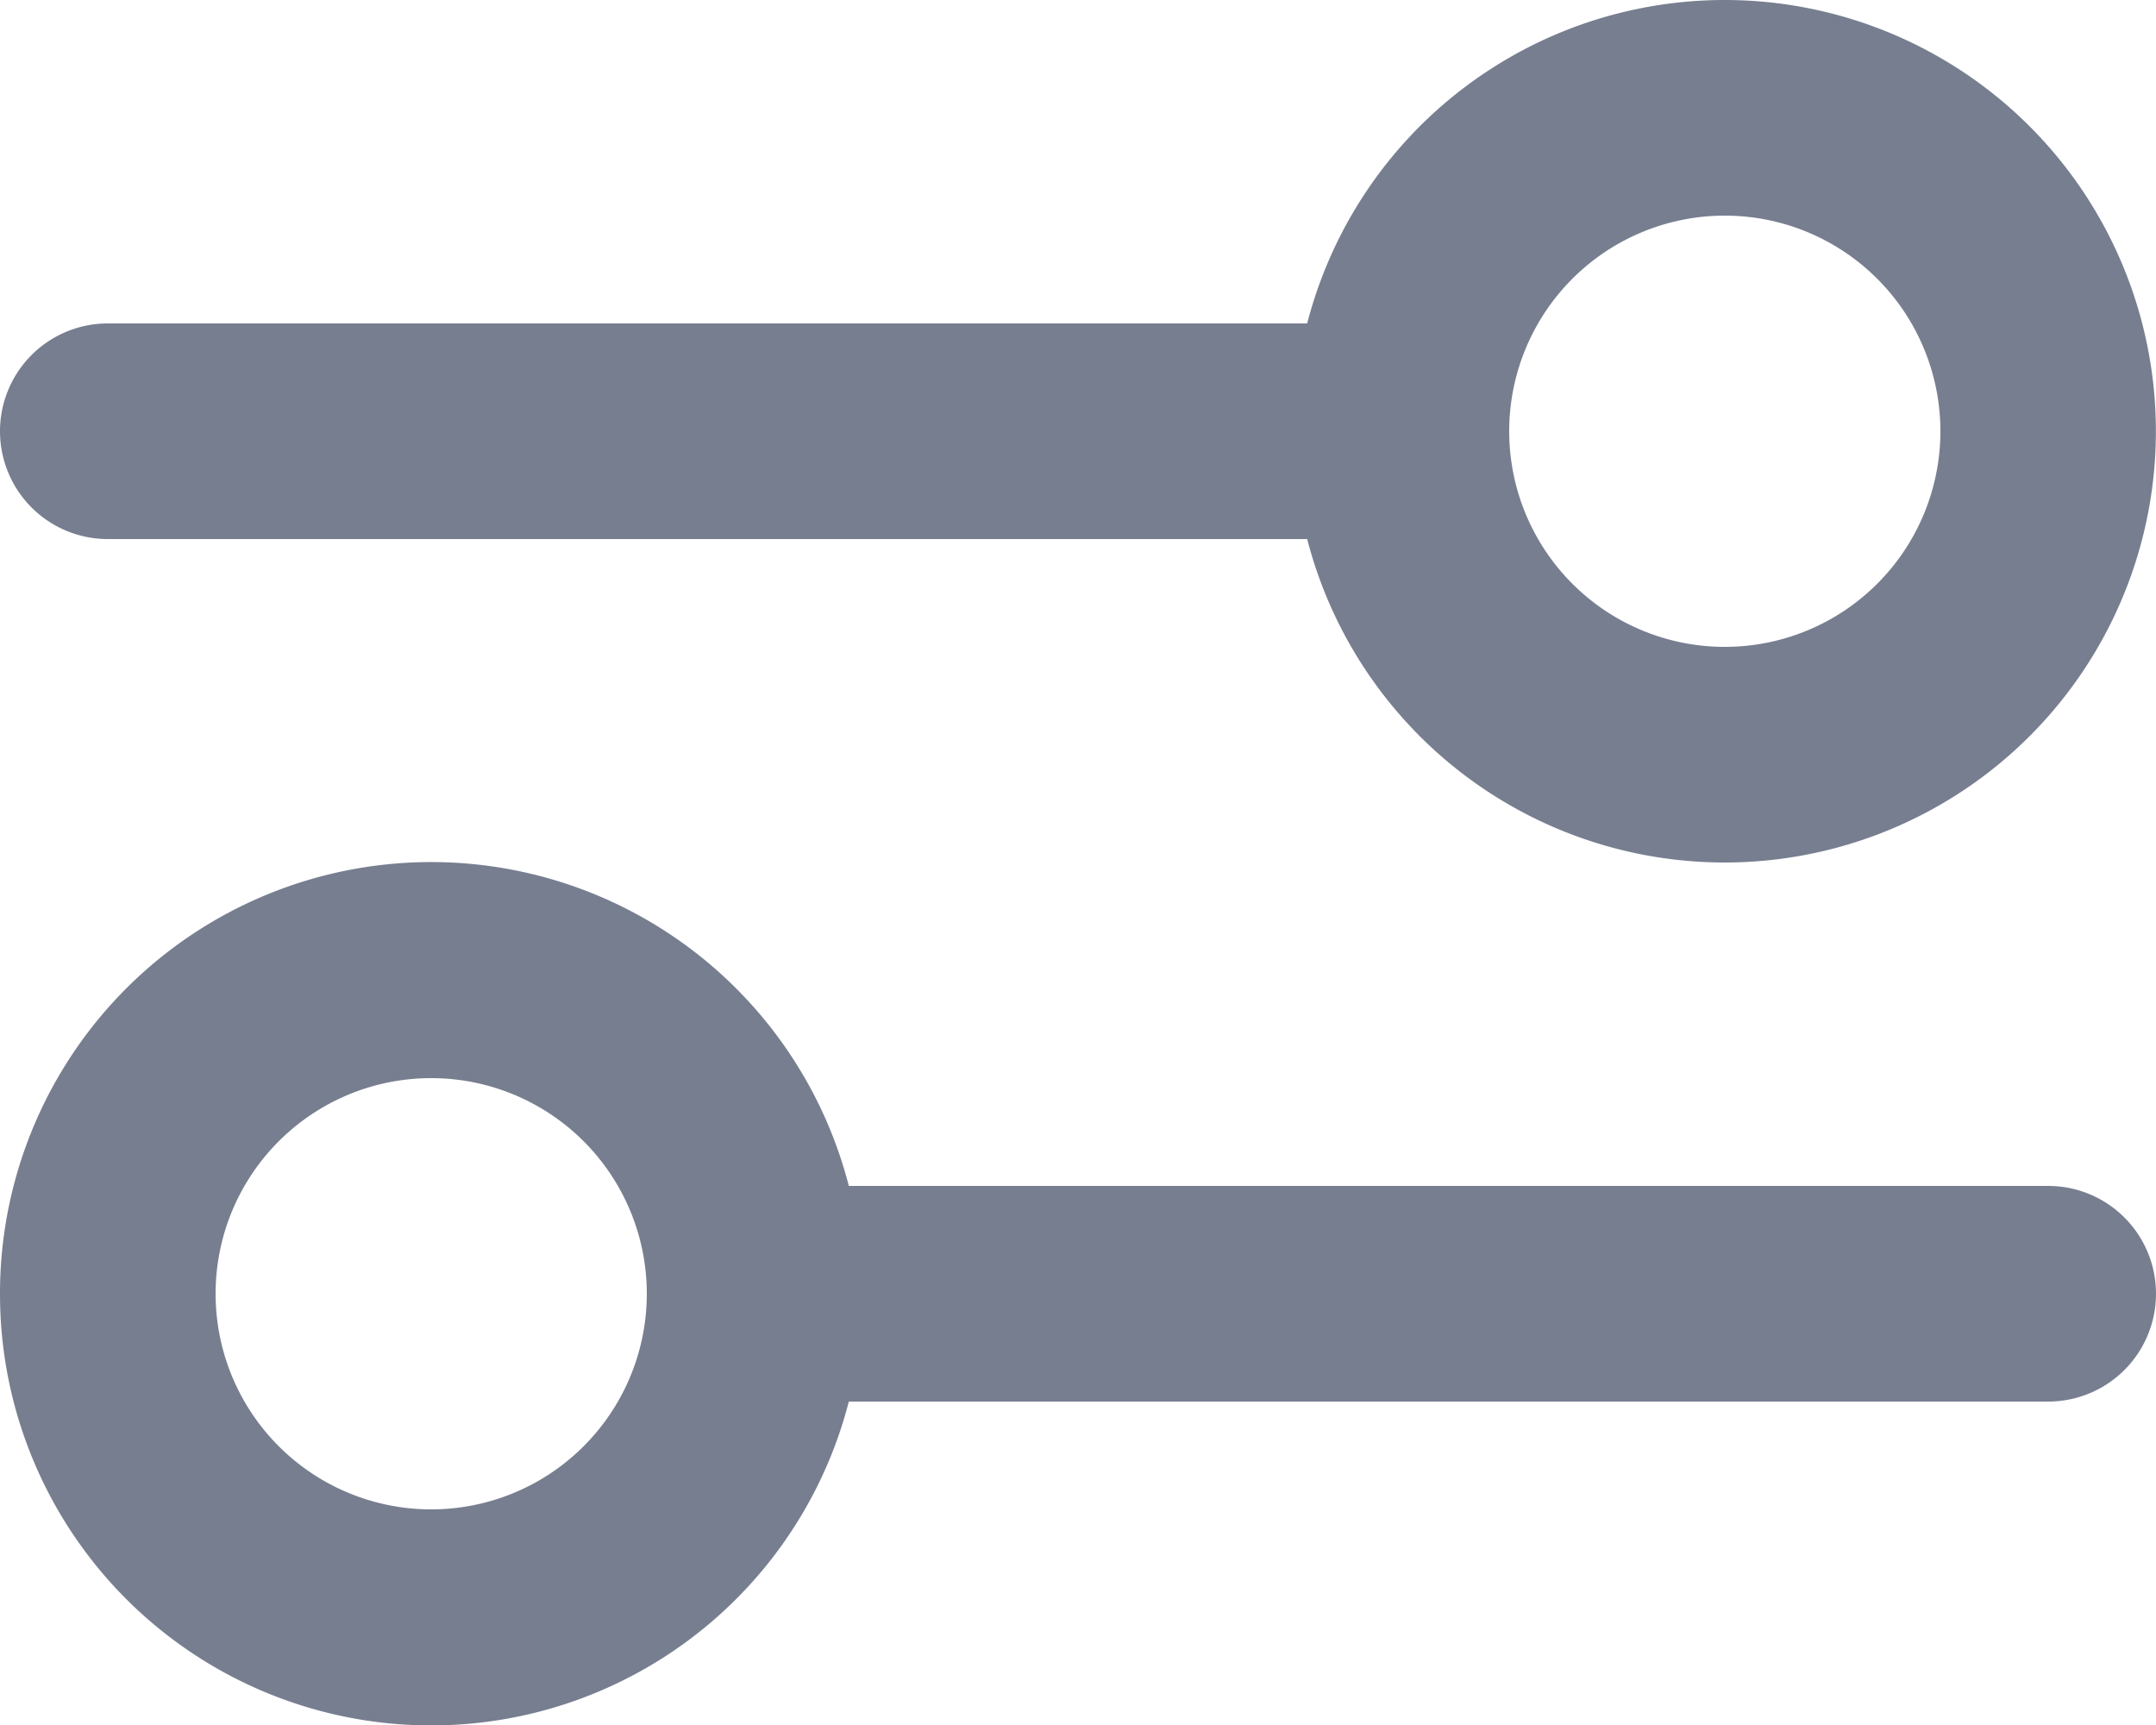 <svg xmlns="http://www.w3.org/2000/svg" width="20" height="16" viewBox="0 0 20 16">
  <path id="settings-sliders-4" d="M18,12a4,4,0,1,0-3.874-5H3A1,1,0,1,0,3,9H14.126A4,4,0,0,0,18,12ZM16,8a2,2,0,1,0,2-2A2,2,0,0,0,16,8ZM2,16a4,4,0,0,1,7.874-1H21a1,1,0,0,1,0,2H9.874A4,4,0,0,1,2,16Zm6,0a2,2,0,1,0-2,2A2,2,0,0,0,8,16Z" transform="translate(-2 -4)" fill="#777e90" fill-rule="evenodd"/>
</svg>
